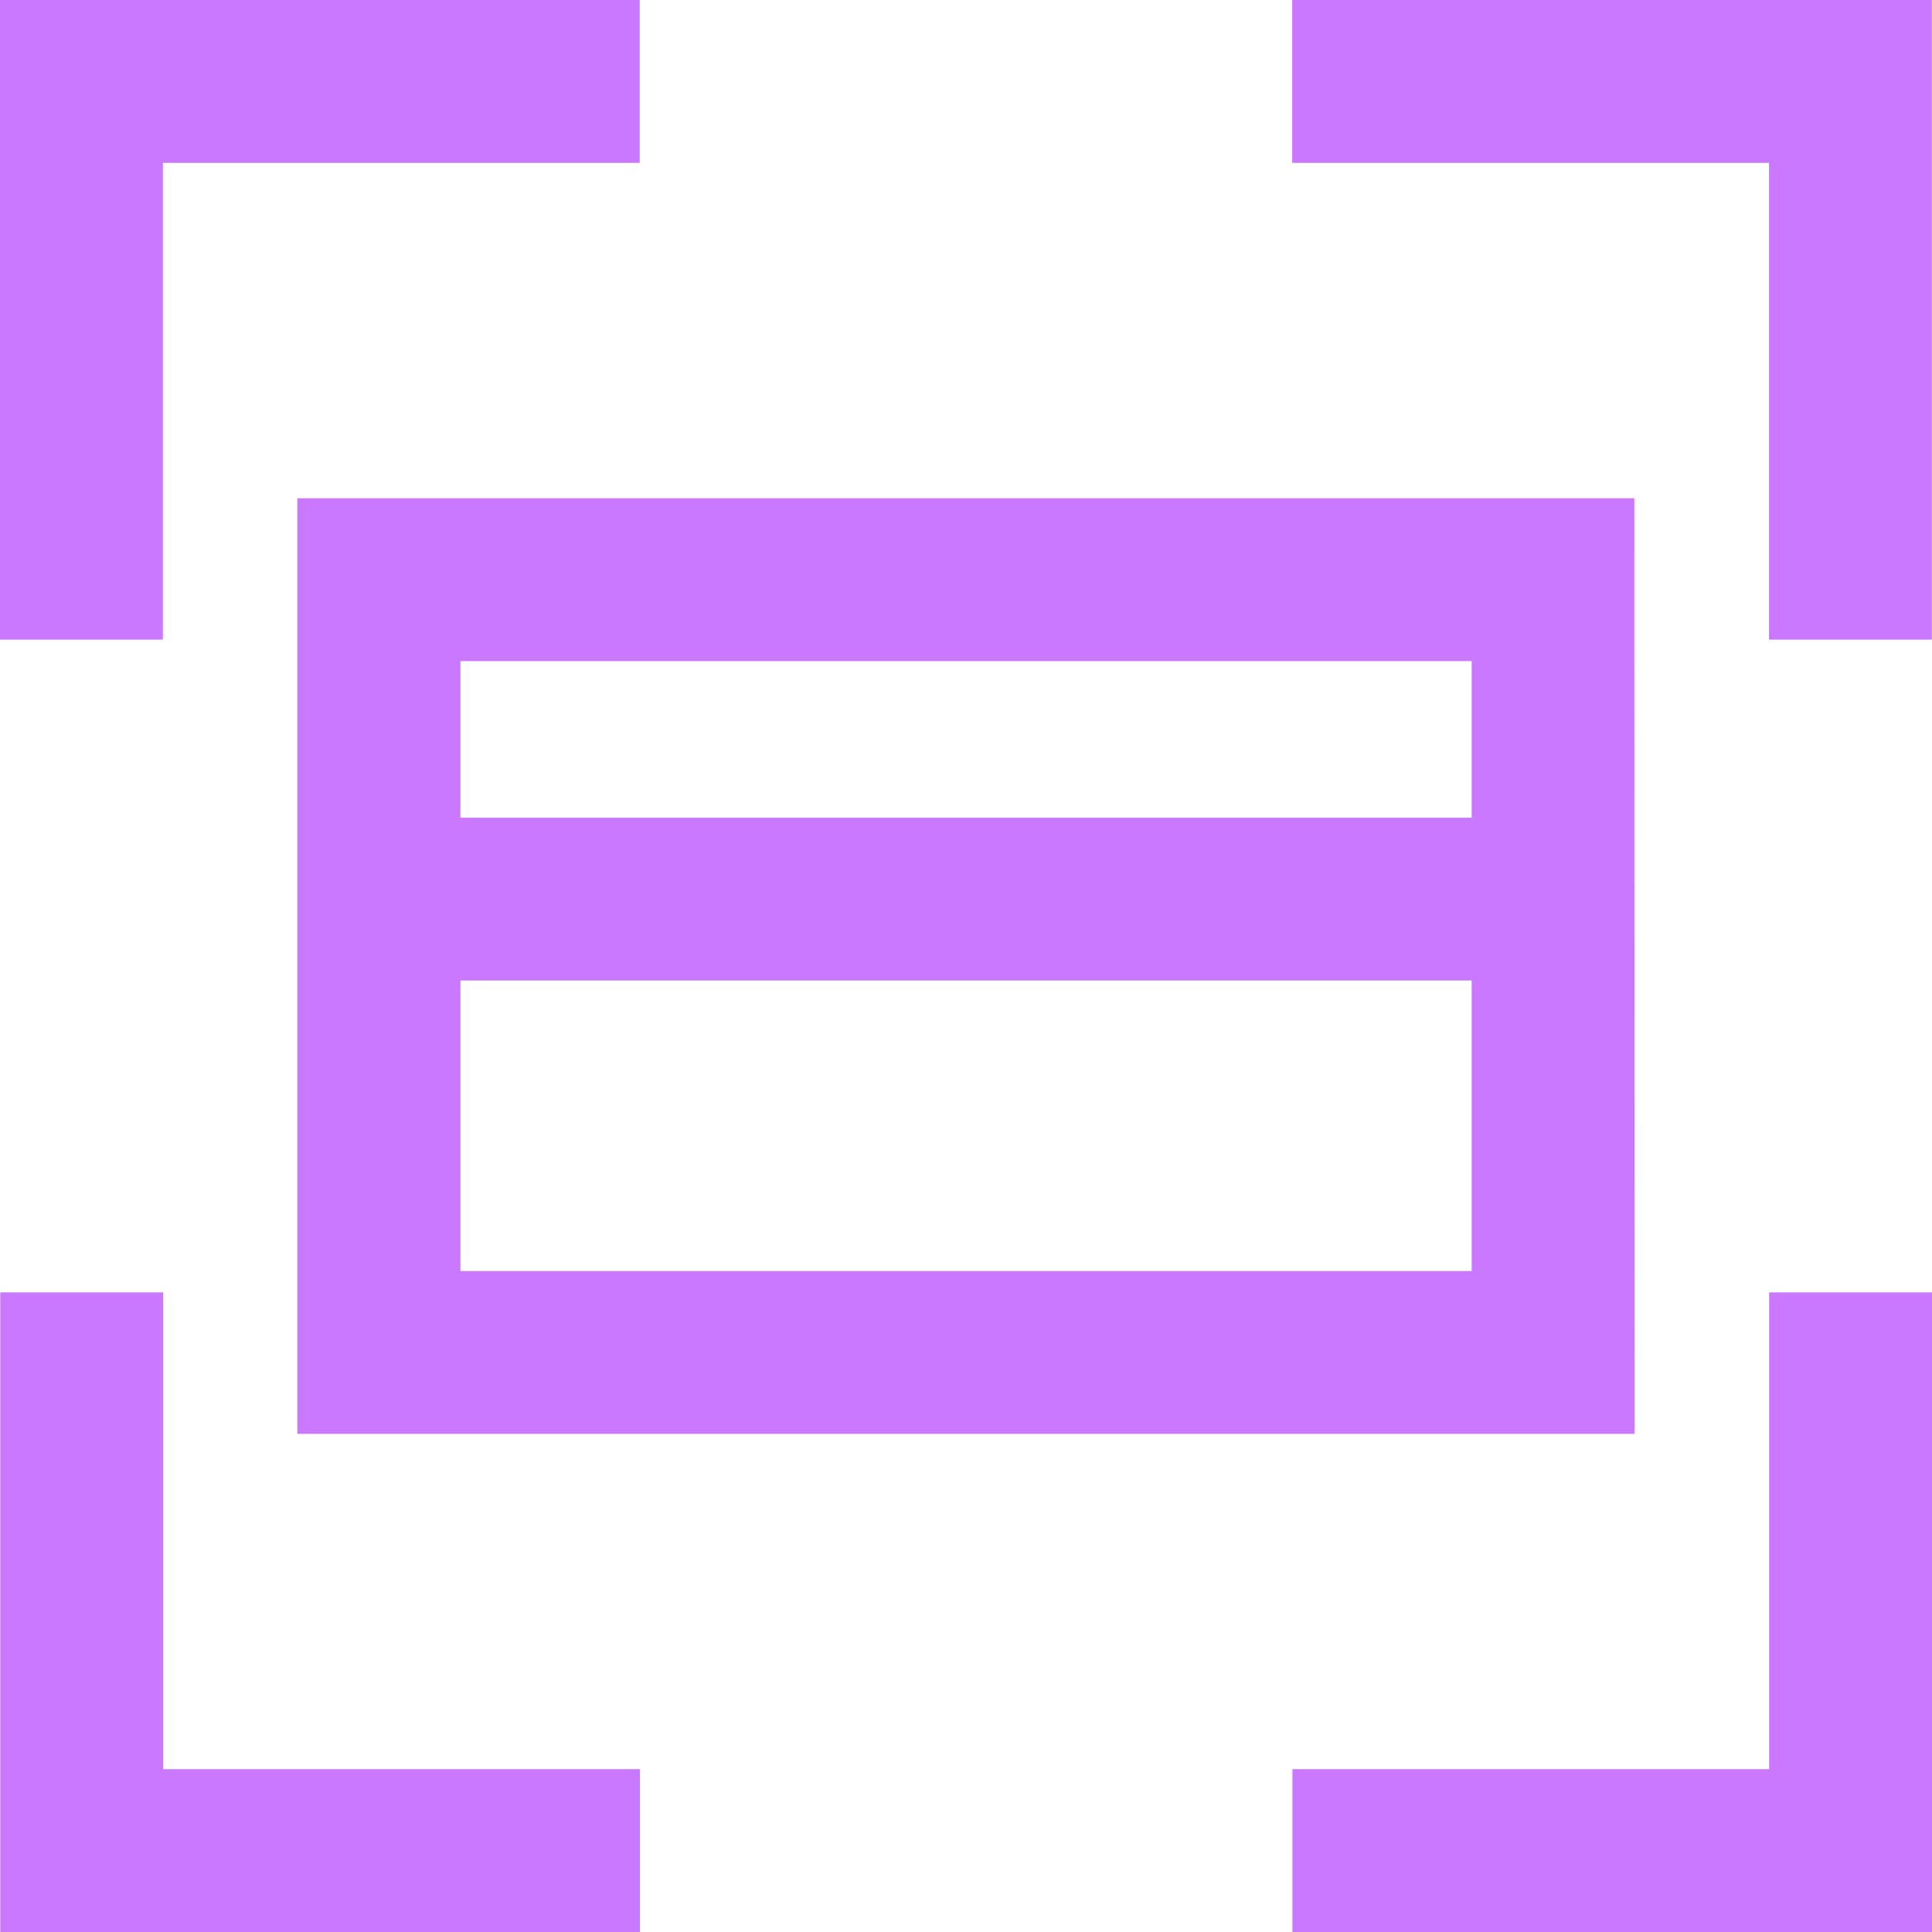 <svg width="70" height="70" viewBox="0 0 70 70" fill="none" xmlns="http://www.w3.org/2000/svg">
<g clip-path="url(#clip0_346_5950)">
<path d="M5.901 23.174H0V0H23.178V5.9H5.901V23.174Z" fill="#C978FF"/>
<path d="M69.995 23.174H64.095V5.9H46.818V0H69.995V23.174Z" fill="#C978FF"/>
<path d="M70 70H46.827V64.1H64.099V46.826H70V70Z" fill="#C978FF"/>
<path d="M23.187 70H0.009V46.826H5.91V64.1H23.187V70Z" fill="#C978FF"/>
<path d="M59.223 51.951H10.772V18.053H59.214L59.223 51.951ZM16.682 46.052H53.322V23.953H16.682V46.052Z" fill="#C978FF"/>
<path d="M56.273 29.627H13.732V35.526H56.273V29.627Z" fill="#C978FF"/>
</g>
<defs>
<clipPath id="clip0_346_5950">
<rect width="70" height="70" fill="white"/>
</clipPath>
</defs>
</svg>
